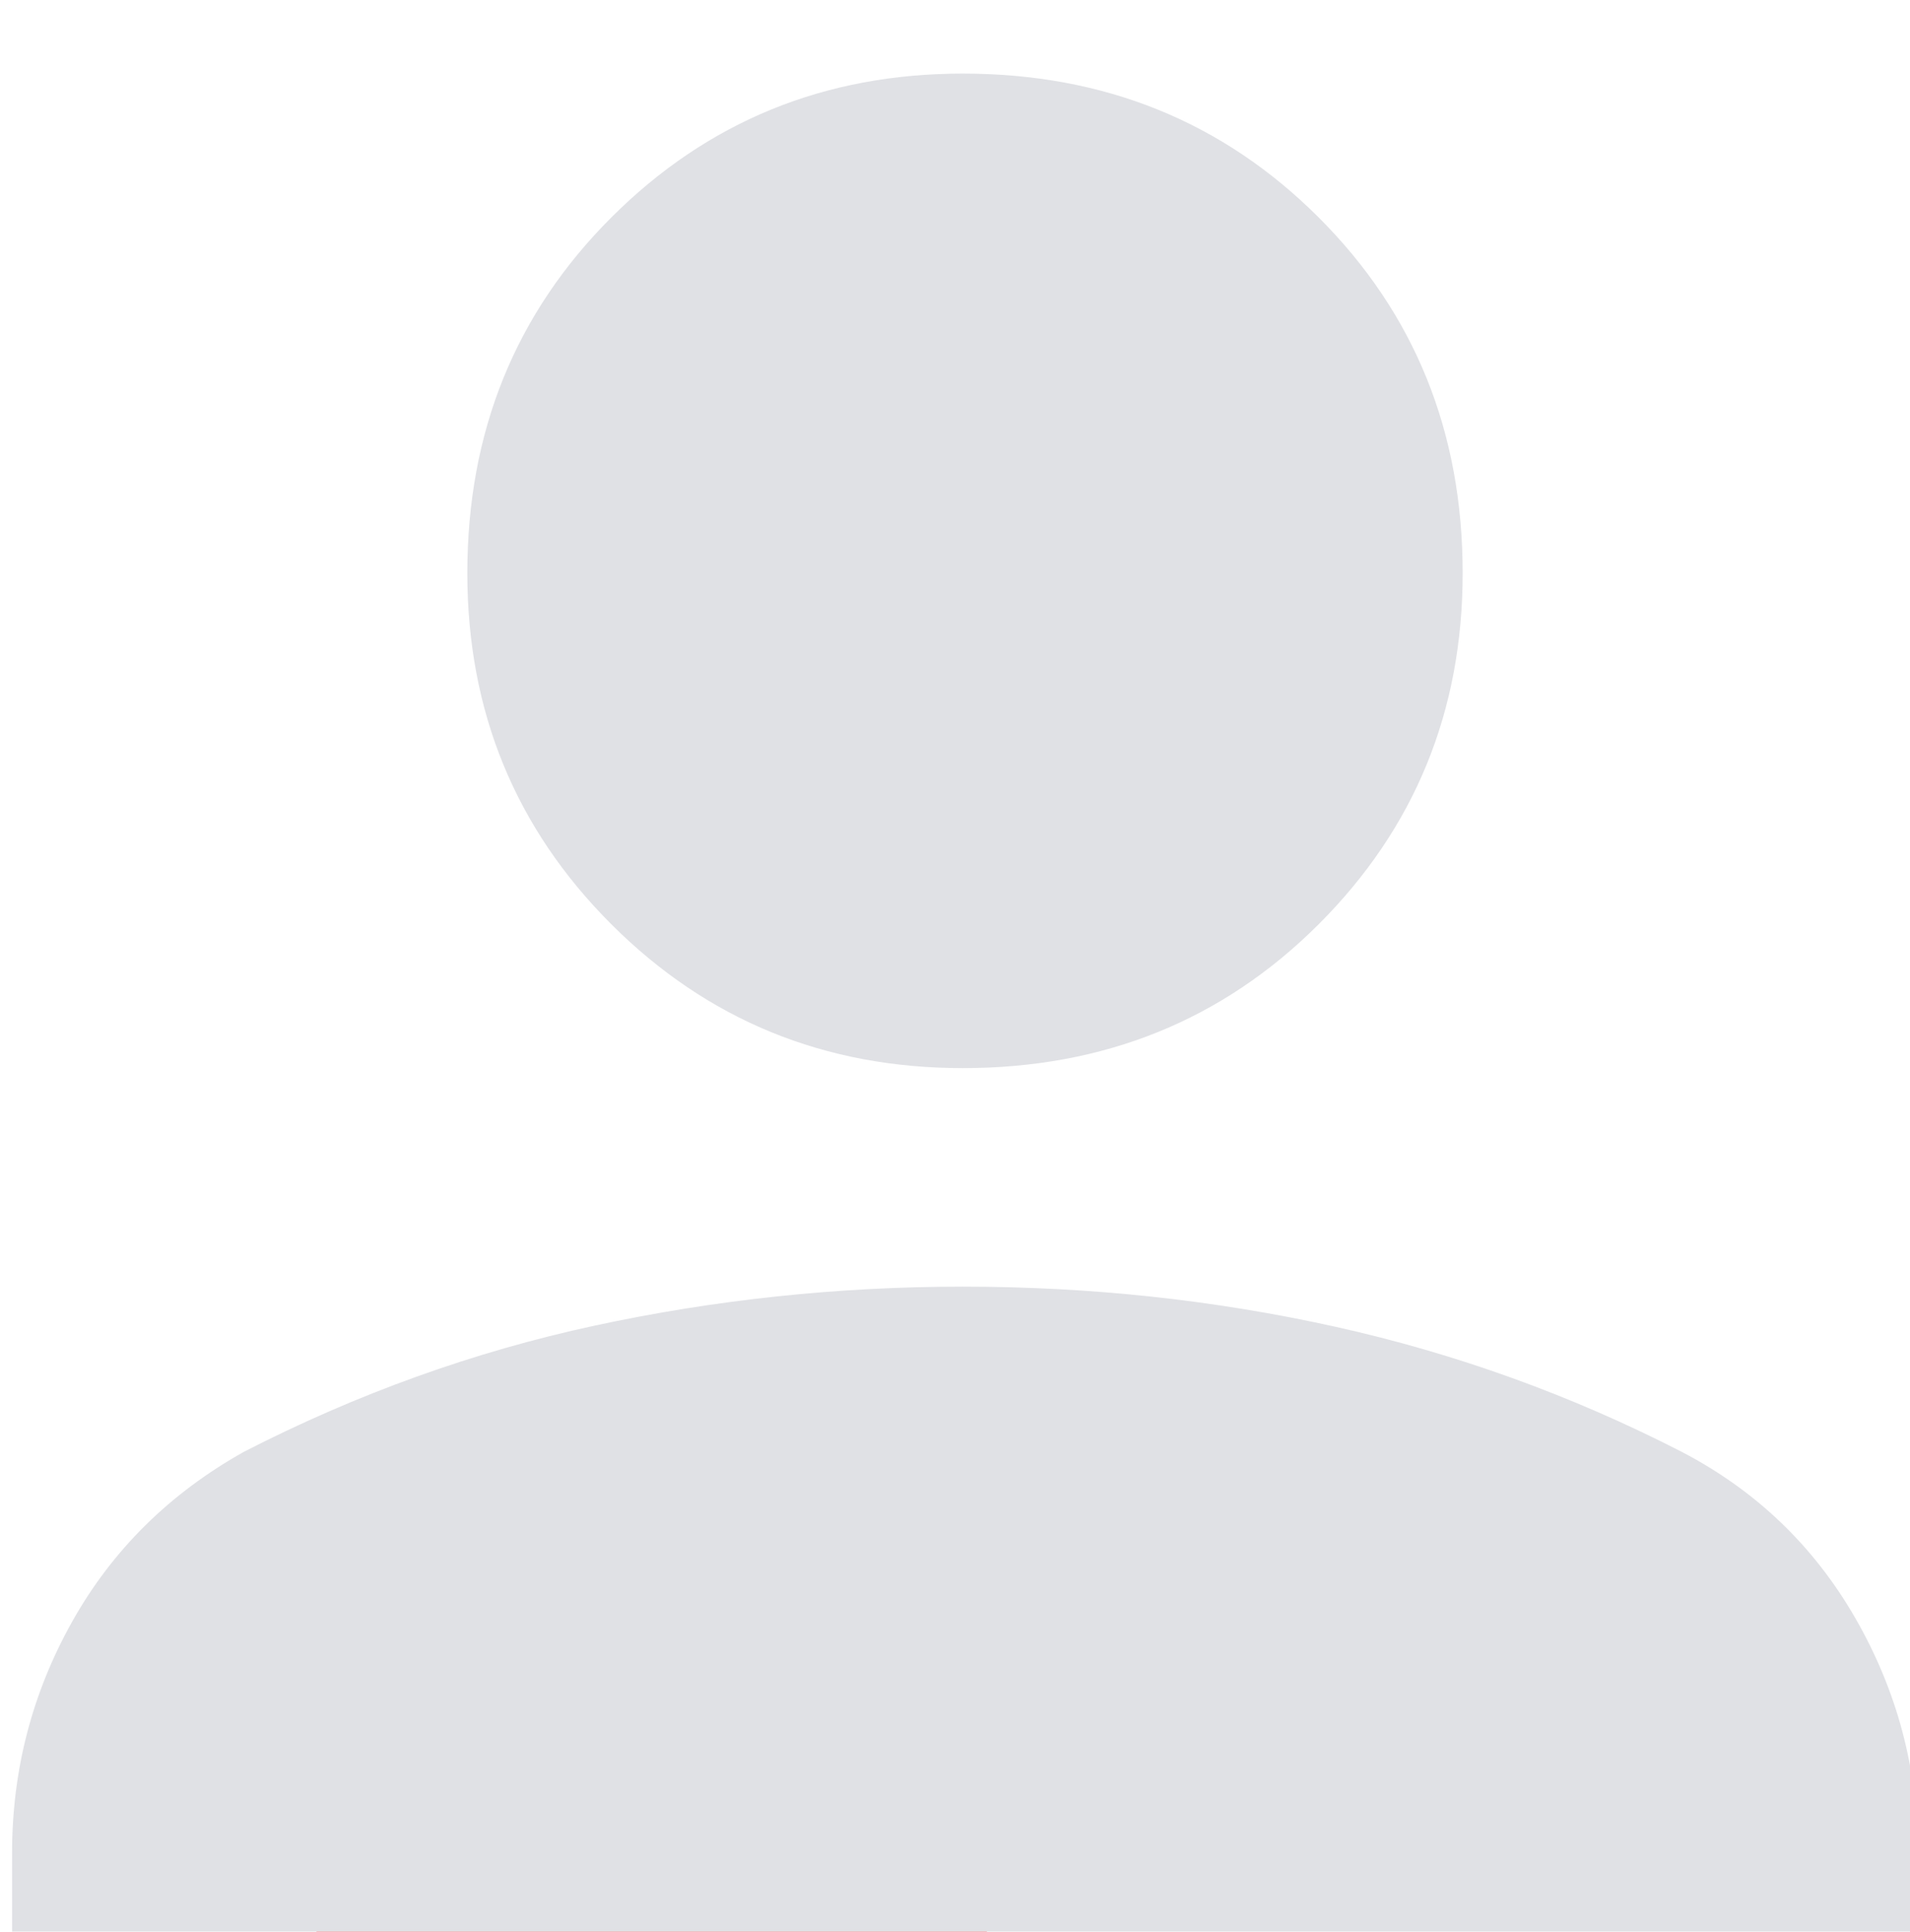 <svg width="175" height="177" viewBox="0 0 175 177" fill="none" xmlns="http://www.w3.org/2000/svg">
<g filter="url(#filter0_ii_1434_27150)">
<path d="M0 271.555V252.813C0 247.688 1.241 242.915 3.724 238.494C6.206 234.075 9.746 230.579 14.343 228.007C21.33 224.424 28.548 221.828 35.995 220.22C43.442 218.613 51.027 217.809 58.75 217.809C66.657 217.809 74.334 218.636 81.781 220.289C89.229 221.943 96.354 224.516 103.158 228.007C107.755 230.396 111.341 233.829 113.915 238.307C116.489 242.785 117.776 247.62 117.776 252.813V271.555H0ZM58.75 204.303C50.203 204.303 42.964 201.339 37.032 195.412C31.1 189.484 28.134 182.25 28.134 173.709C28.134 164.985 31.1 157.659 37.032 151.731C42.964 145.803 50.203 142.839 58.75 142.839C67.481 142.839 74.812 145.803 80.744 151.731C86.676 157.659 89.642 164.985 89.642 173.709C89.642 182.25 86.676 189.484 80.744 195.412C74.812 201.339 67.481 204.303 58.75 204.303Z" fill="#ED131C"/>
</g>
<g filter="url(#filter1_ii_1434_27150)">
<path d="M0 190.839V163.051C0 155.453 1.84 148.376 5.521 141.822C9.201 135.27 14.449 130.087 21.265 126.273C31.625 120.96 42.326 117.112 53.367 114.728C64.409 112.345 75.655 111.153 87.105 111.153C98.829 111.153 110.211 112.379 121.252 114.83C132.294 117.282 142.858 121.096 152.946 126.273C159.761 129.814 165.078 134.905 168.894 141.544C172.711 148.183 174.62 155.352 174.62 163.051V190.839H0ZM87.105 91.129C74.433 91.129 63.7 86.734 54.905 77.946C46.11 69.157 41.712 58.431 41.712 45.769C41.712 32.834 46.11 21.972 54.905 13.183C63.7 4.394 74.433 0 87.105 0C100.05 0 110.92 4.394 119.715 13.183C128.51 21.972 132.907 32.834 132.907 45.769C132.907 58.431 128.51 69.157 119.715 77.946C110.92 86.734 100.05 91.129 87.105 91.129Z" fill="#E0E1E5"/>
</g>
<defs>
<filter id="filter0_ii_1434_27150" x="-4.86" y="142.839" width="128.316" height="133.716" filterUnits="userSpaceOnUse" color-interpolation-filters="sRGB">
<feFlood flood-opacity="0" result="BackgroundImageFix"/>
<feBlend mode="normal" in="SourceGraphic" in2="BackgroundImageFix" result="shape"/>
<feColorMatrix in="SourceAlpha" type="matrix" values="0 0 0 0 0 0 0 0 0 0 0 0 0 0 0 0 0 0 127 0" result="hardAlpha"/>
<feOffset dx="-4.86"/>
<feGaussianBlur stdDeviation="6.345"/>
<feComposite in2="hardAlpha" operator="arithmetic" k2="-1" k3="1"/>
<feColorMatrix type="matrix" values="0 0 0 0 1 0 0 0 0 0.565 0 0 0 0 0.565 0 0 0 1 0"/>
<feBlend mode="normal" in2="shape" result="effect1_innerShadow_1434_27150"/>
<feColorMatrix in="SourceAlpha" type="matrix" values="0 0 0 0 0 0 0 0 0 0 0 0 0 0 0 0 0 0 127 0" result="hardAlpha"/>
<feOffset dx="5.68" dy="5"/>
<feGaussianBlur stdDeviation="3.86"/>
<feComposite in2="hardAlpha" operator="arithmetic" k2="-1" k3="1"/>
<feColorMatrix type="matrix" values="0 0 0 0 0.361 0 0 0 0 0 0 0 0 0 0 0 0 0 0.15 0"/>
<feBlend mode="normal" in2="effect1_innerShadow_1434_27150" result="effect2_innerShadow_1434_27150"/>
</filter>
<filter id="filter1_ii_1434_27150" x="-6.554" y="0" width="188.834" height="197.582" filterUnits="userSpaceOnUse" color-interpolation-filters="sRGB">
<feFlood flood-opacity="0" result="BackgroundImageFix"/>
<feBlend mode="normal" in="SourceGraphic" in2="BackgroundImageFix" result="shape"/>
<feColorMatrix in="SourceAlpha" type="matrix" values="0 0 0 0 0 0 0 0 0 0 0 0 0 0 0 0 0 0 127 0" result="hardAlpha"/>
<feOffset dx="-6.554"/>
<feGaussianBlur stdDeviation="8.557"/>
<feComposite in2="hardAlpha" operator="arithmetic" k2="-1" k3="1"/>
<feColorMatrix type="matrix" values="0 0 0 0 0.989 0 0 0 0 0.989 0 0 0 0 0.989 0 0 0 0.7 0"/>
<feBlend mode="normal" in2="shape" result="effect1_innerShadow_1434_27150"/>
<feColorMatrix in="SourceAlpha" type="matrix" values="0 0 0 0 0 0 0 0 0 0 0 0 0 0 0 0 0 0 127 0" result="hardAlpha"/>
<feOffset dx="7.66" dy="6.743"/>
<feGaussianBlur stdDeviation="5.206"/>
<feComposite in2="hardAlpha" operator="arithmetic" k2="-1" k3="1"/>
<feColorMatrix type="matrix" values="0 0 0 0 0.55 0 0 0 0 0.55 0 0 0 0 0.55 0 0 0 0.15 0"/>
<feBlend mode="normal" in2="effect1_innerShadow_1434_27150" result="effect2_innerShadow_1434_27150"/>
</filter>
</defs>
</svg>
